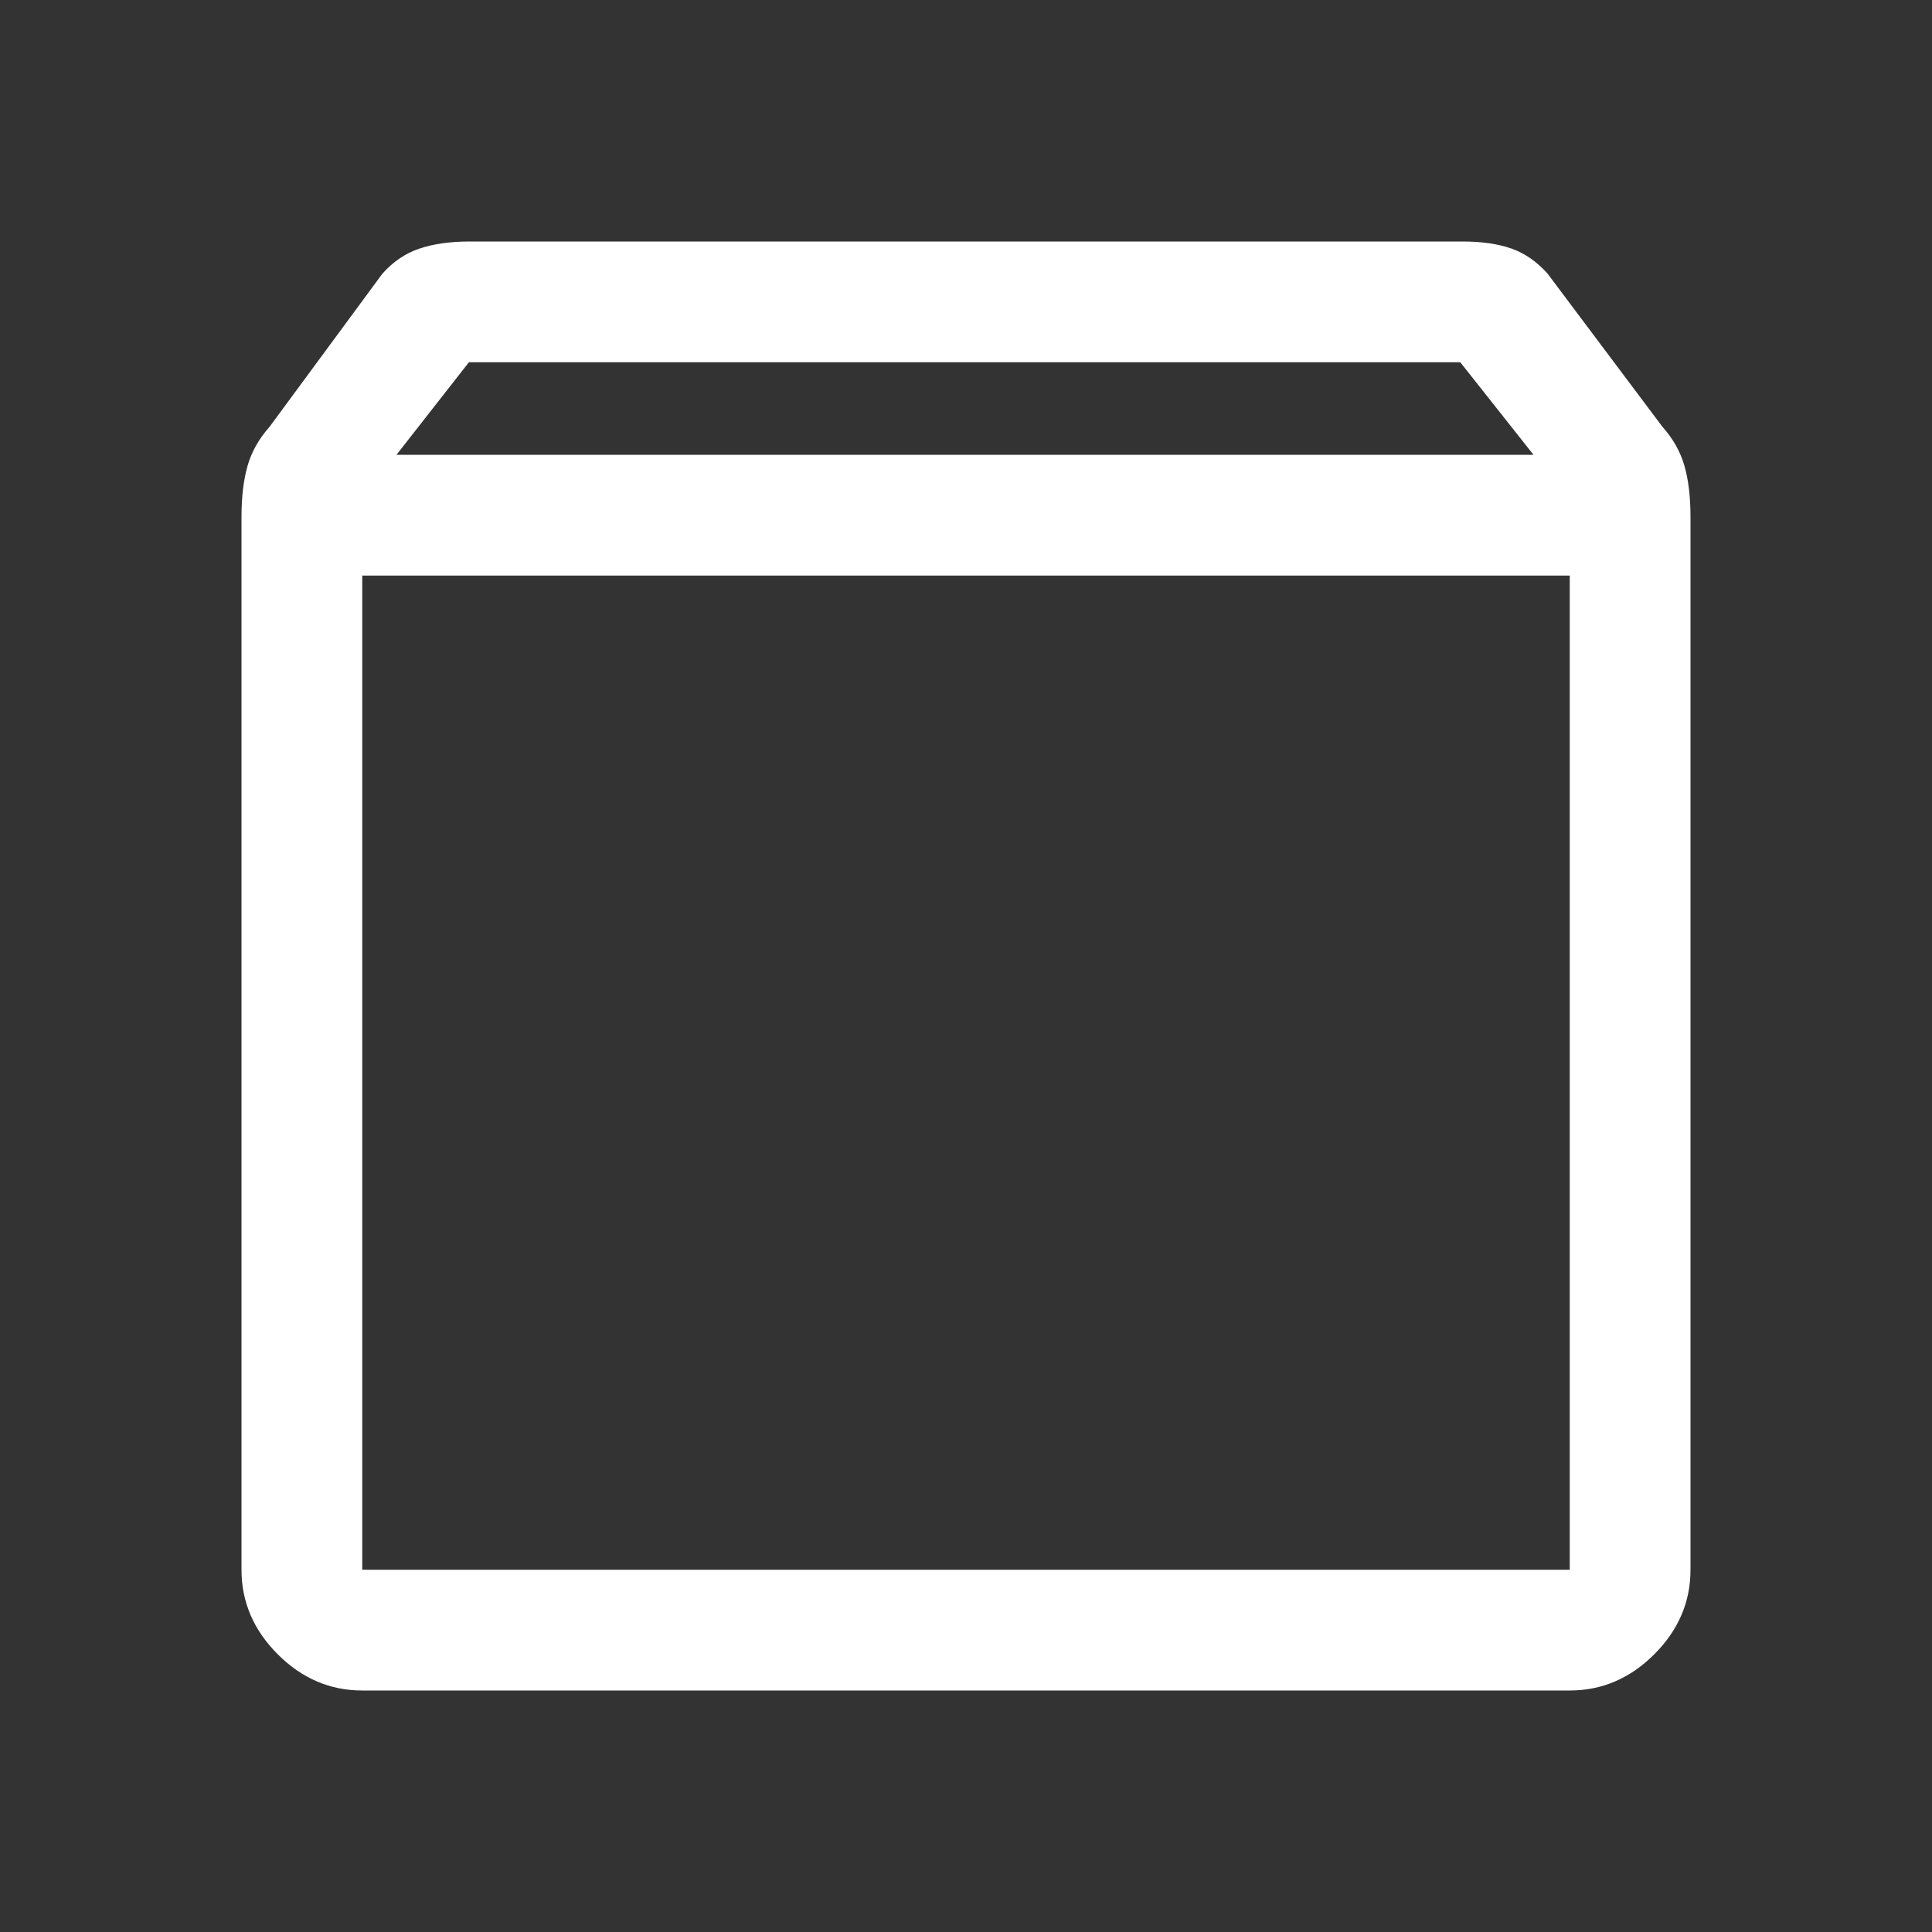 <svg width="48" height="48" viewBox="0 0 48 48" fill="none" xmlns="http://www.w3.org/2000/svg">
<rect x="0" y="0" width="48" height="48" fill="#333333" stroke="none"/>
<path d="M9 42C8.2 42 7.5 41.7 6.9 41.1C6.3 40.5 6 39.8 6 39V12.85C6 12.35 6.05 11.925 6.15 11.575C6.25 11.225 6.433 10.9 6.7 10.6L9.5 6.8C9.767 6.5 10.075 6.292 10.425 6.175C10.775 6.058 11.19 6 11.669 6H36.331C36.81 6 37.217 6.058 37.55 6.175C37.883 6.292 38.183 6.5 38.45 6.8L41.3 10.6C41.567 10.9 41.75 11.225 41.85 11.575C41.95 11.925 42 12.35 42 12.85V39C42 39.8 41.7 40.5 41.1 41.1C40.5 41.7 39.8 42 39 42H9ZM9.85 11.3H38.1L36.28 9H11.65L9.85 11.3ZM9 14.3V39H39V14.3H9Z" fill="white"/>
</svg>
